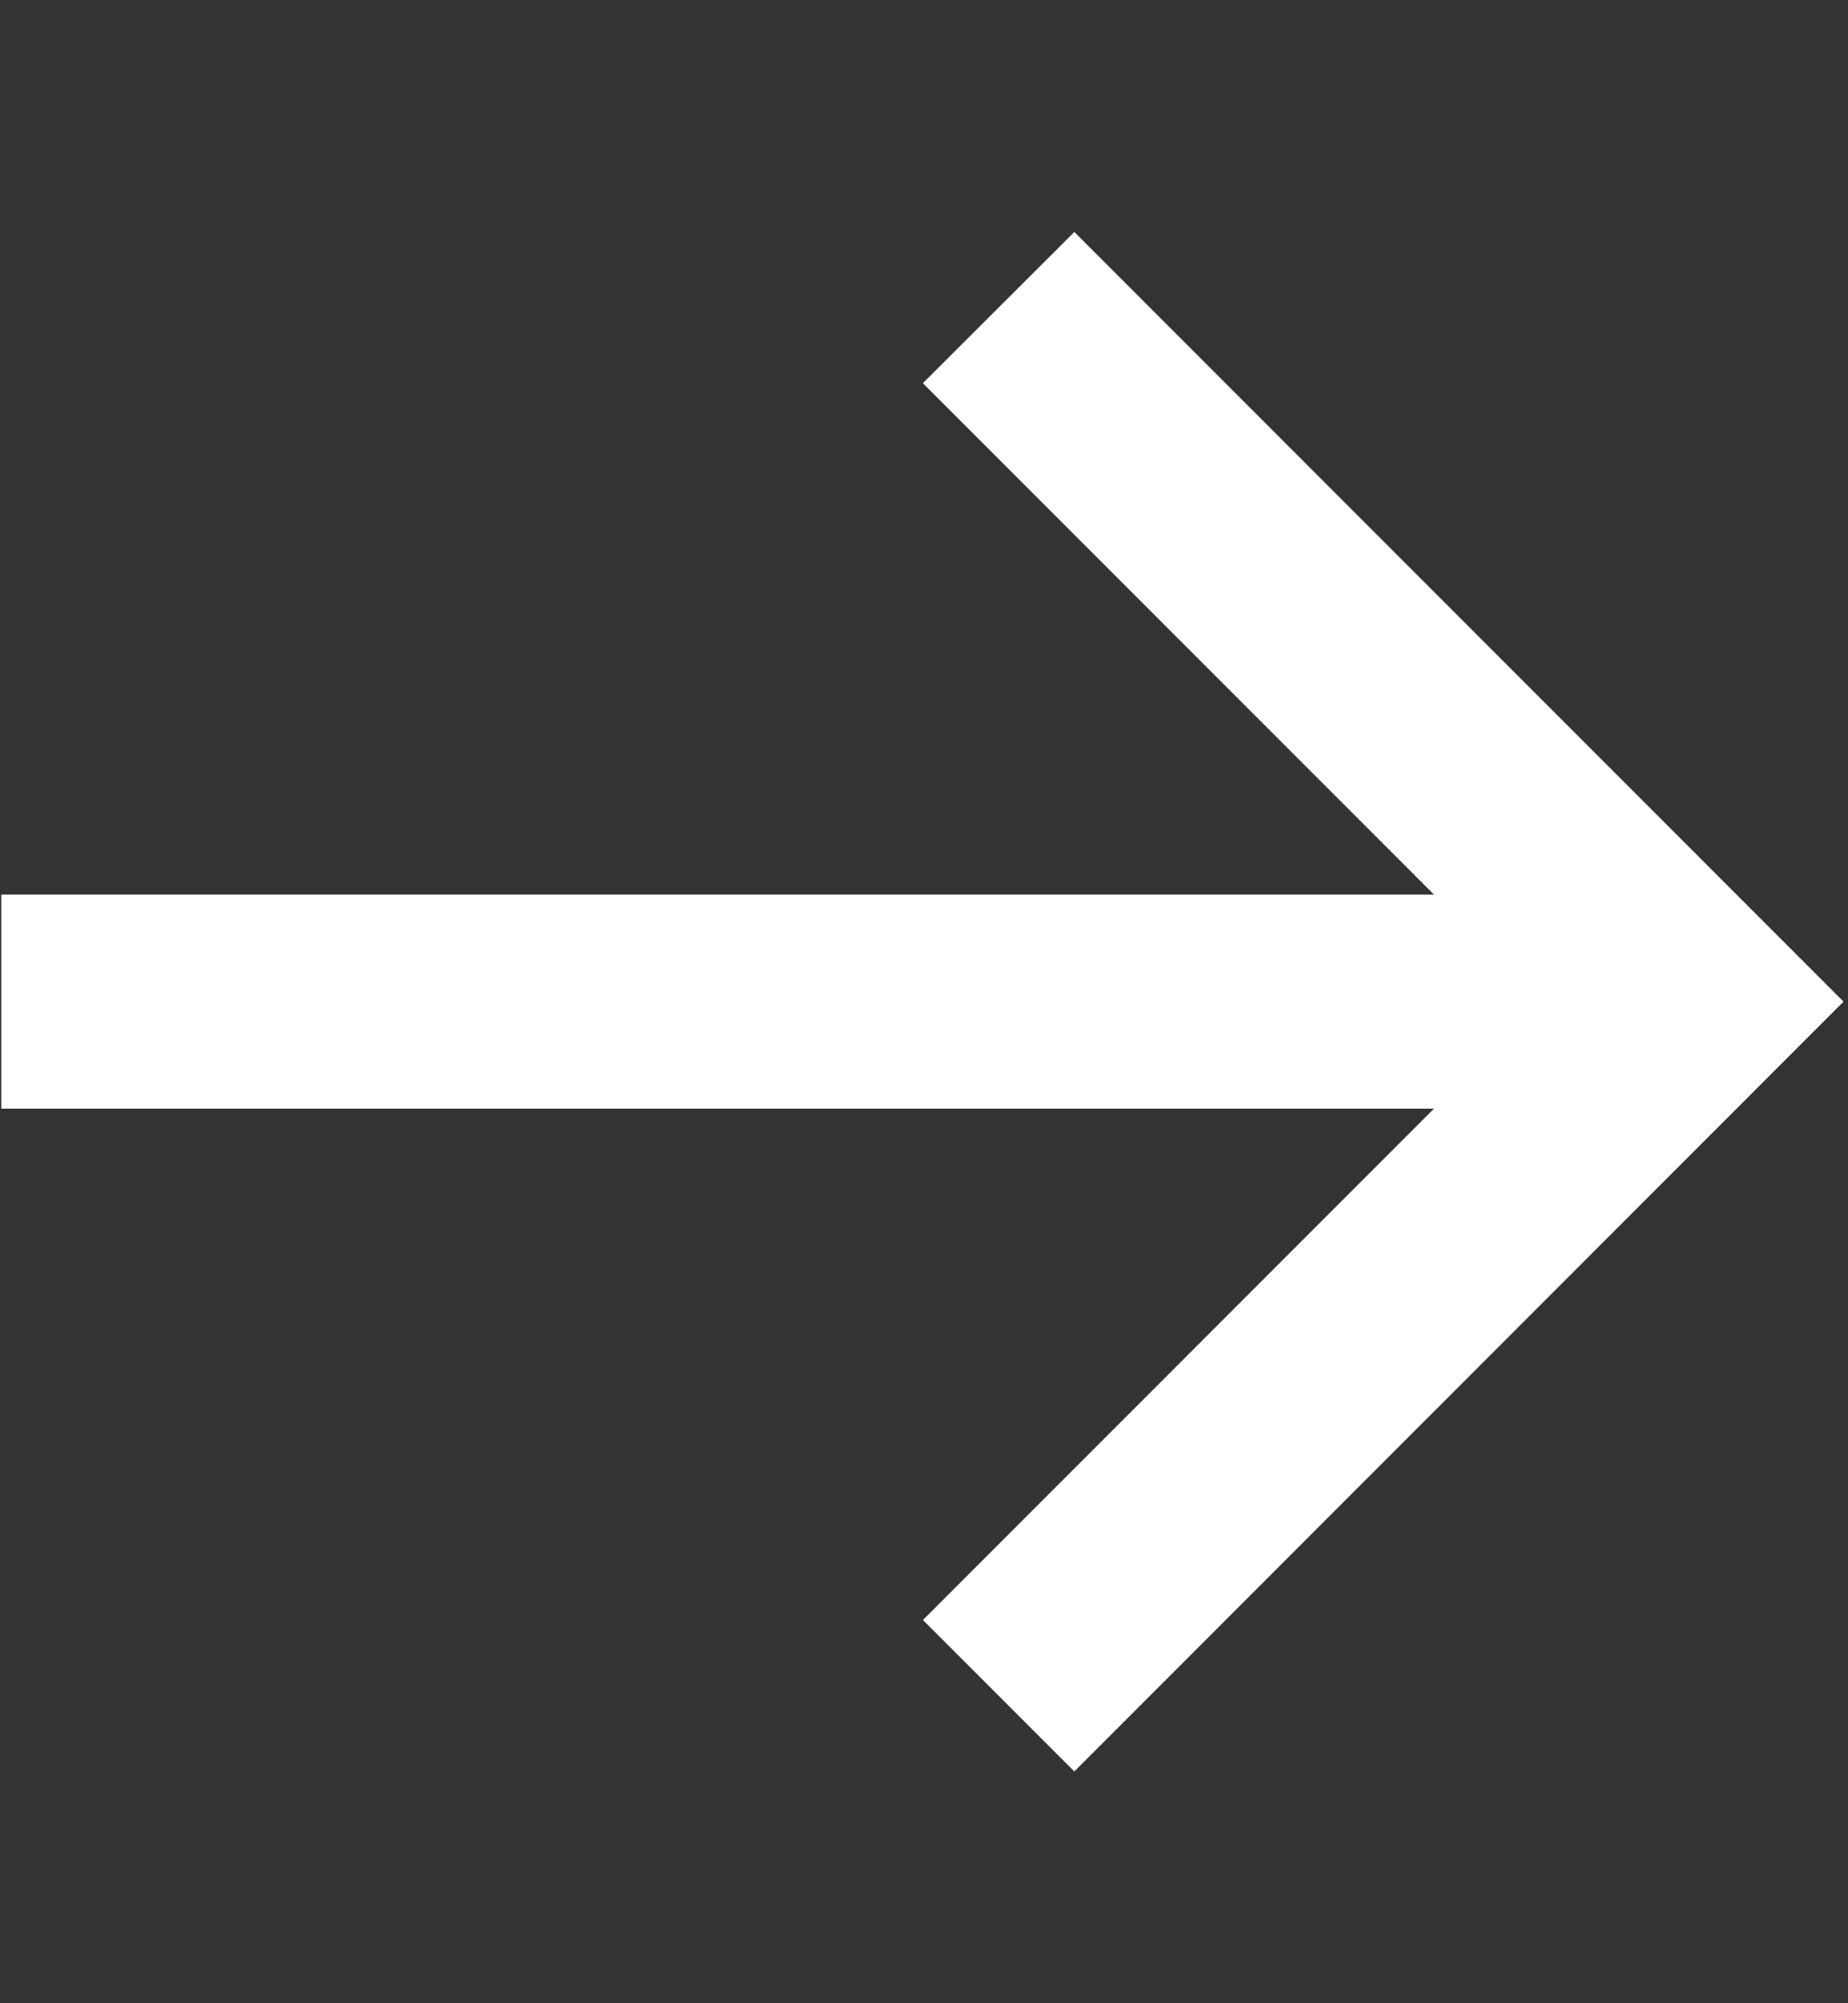 <?xml version="1.0" encoding="UTF-8"?> <svg xmlns="http://www.w3.org/2000/svg" width="12" height="13" viewBox="0 0 12 13" fill="none"><rect x="0" y="0" width="12" height="13" fill="#333333" stroke="none"/> <g clip-path="url(#clip0_3624_796)"> <path fill-rule="evenodd" clip-rule="evenodd" d="M10.206 6.176L6.517 2.487L6.976 2.029L11.447 6.5L6.976 10.972L6.517 10.513L10.206 6.824H0.379V6.176H10.206Z" fill="white" stroke="white" stroke-width="0.741"></path> </g> <defs> <clipPath id="clip0_3624_796"> <rect width="12" height="13" fill="white"></rect> </clipPath> </defs> </svg> 